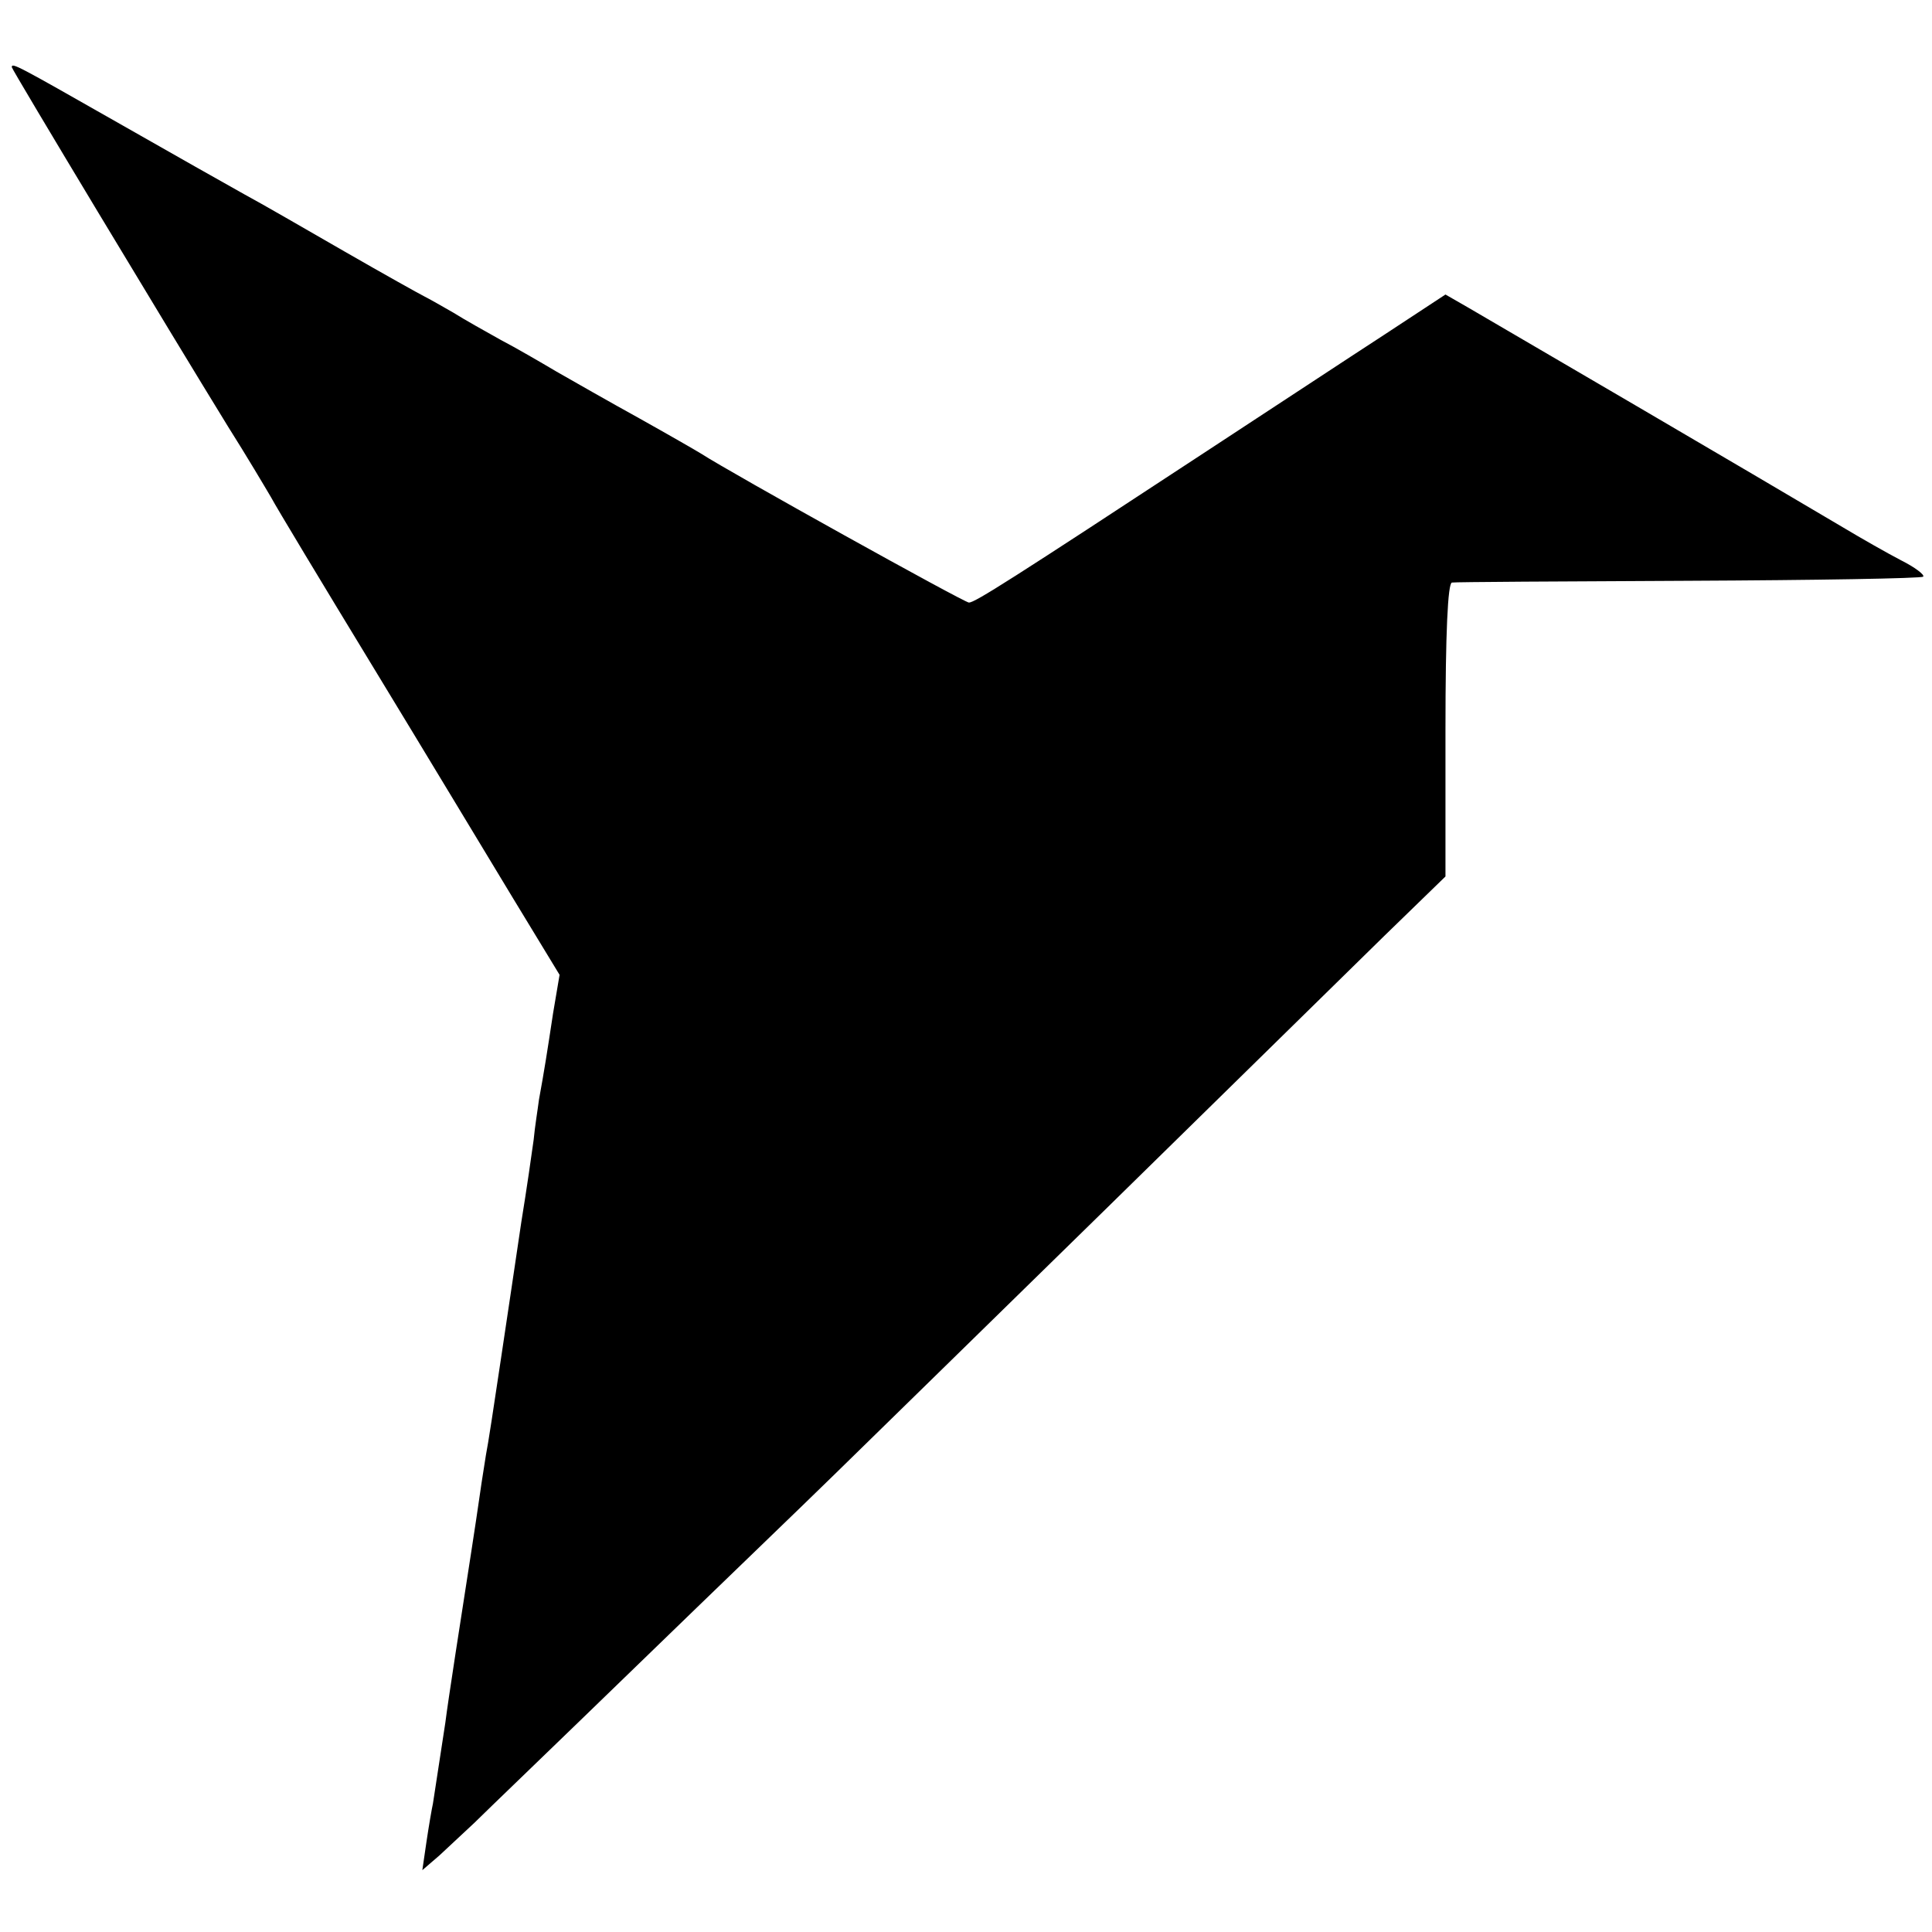 <?xml version="1.0" standalone="no"?>
<!DOCTYPE svg PUBLIC "-//W3C//DTD SVG 20010904//EN"
 "http://www.w3.org/TR/2001/REC-SVG-20010904/DTD/svg10.dtd">
<svg version="1.0" xmlns="http://www.w3.org/2000/svg"
 width="328pt" height="328pt" viewBox="0 0 328 328"
 preserveAspectRatio="xMidYMid meet">
<g transform="translate(0,328) scale(0.1,-0.1)"
fill="#000000" stroke="none">
<path d="M20 3166 c0 -4 268 -449 367 -610 31 -49 63 -103 73 -120 9 -17 88
-148 175 -291 87 -143 193 -319 236 -390 l79 -130 -11 -65 c-10 -66 -15 -98
-24 -147 -2 -16 -7 -46 -9 -68 -3 -22 -12 -85 -21 -140 -8 -55 -24 -161 -35
-235 -11 -74 -22 -146 -25 -160 -2 -14 -7 -43 -10 -65 -3 -22 -10 -67 -15
-100 -18 -116 -39 -250 -44 -290 -7 -45 -17 -111 -21 -137 -2 -9 -7 -38 -11
-65 l-7 -48 29 25 c15 14 42 39 59 55 17 17 141 136 276 267 134 130 287 277
339 328 52 51 259 253 460 450 201 197 412 404 469 460 l105 102 0 249 c0 165
4 249 11 250 5 1 187 2 402 3 216 1 395 4 398 7 3 3 -14 16 -38 28 -23 12 -67
37 -97 55 -155 92 -569 334 -636 373 l-40 23 -105 -69 c-57 -37 -192 -126
-299 -196 -335 -220 -395 -258 -405 -258 -8 0 -404 220 -455 253 -8 5 -55 32
-105 60 -49 27 -112 63 -140 79 -27 16 -70 41 -95 54 -25 14 -61 34 -80 46
-19 11 -42 24 -50 28 -8 4 -69 38 -135 76 -66 38 -142 82 -170 97 -27 15 -126
71 -219 124 -167 95 -176 100 -176 92z"/>
</g>
</svg>
